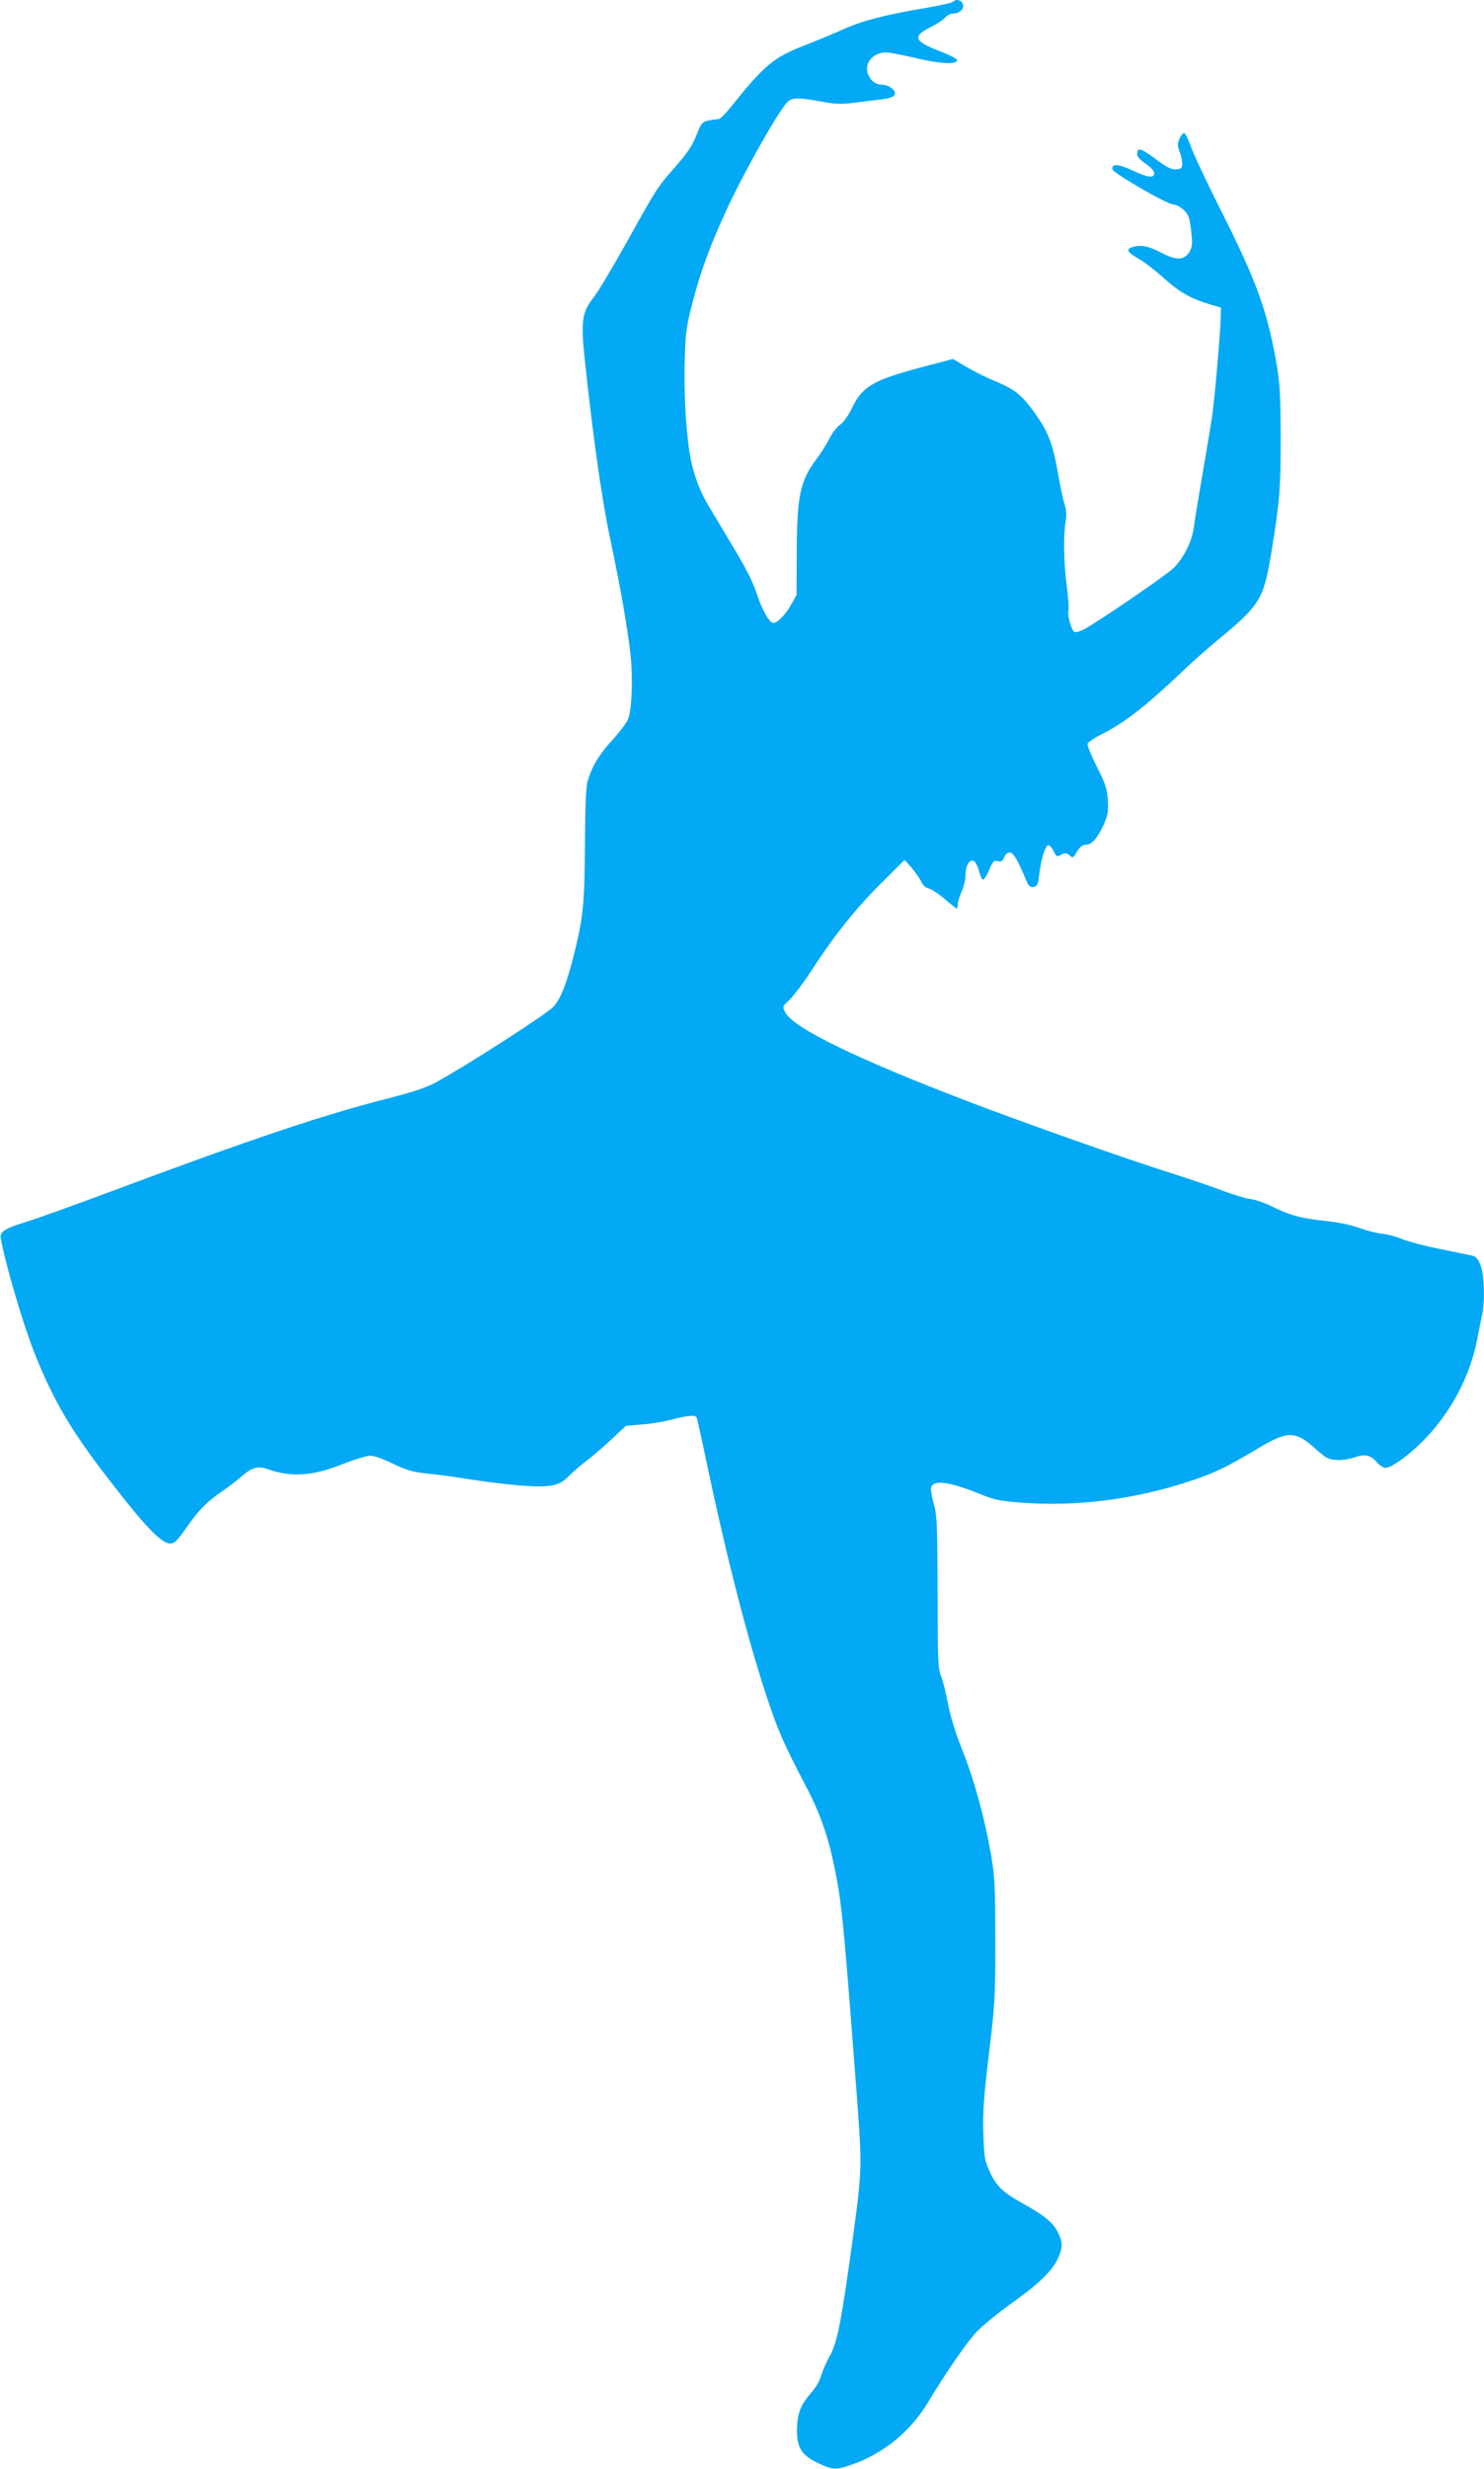 <?xml version="1.0" standalone="no"?>
<!DOCTYPE svg PUBLIC "-//W3C//DTD SVG 20010904//EN"
 "http://www.w3.org/TR/2001/REC-SVG-20010904/DTD/svg10.dtd">
<svg version="1.0" xmlns="http://www.w3.org/2000/svg"
 width="770pt" height="1280pt" viewBox="0 0 770 1280"
 preserveAspectRatio="xMidYMid meet">
<g transform="translate(0,1280) scale(0.1,-0.1)"
fill="#03a9f4" stroke="none">
<path d="M4945 12791 c-6 -6 -66 -19 -135 -31 -210 -35 -336 -67 -432 -111
-51 -23 -139 -59 -195 -81 -170 -65 -217 -105 -395 -328 -24 -30 -51 -56 -59
-57 -86 -11 -86 -11 -110 -71 -28 -70 -46 -98 -124 -187 -84 -96 -89 -103
-241 -377 -74 -132 -152 -263 -174 -290 -60 -76 -67 -124 -46 -321 44 -414 90
-734 132 -930 51 -241 88 -448 105 -596 14 -125 8 -292 -13 -341 -8 -19 -45
-68 -81 -107 -69 -75 -106 -137 -128 -213 -9 -31 -13 -133 -14 -335 -2 -302
-9 -372 -56 -560 -39 -156 -69 -232 -107 -274 -34 -38 -458 -310 -613 -394
-45 -25 -123 -51 -259 -85 -340 -88 -697 -208 -1405 -472 -203 -76 -410 -150
-460 -165 -111 -34 -137 -51 -131 -85 23 -130 114 -440 173 -590 97 -245 189
-403 382 -653 224 -290 300 -363 346 -333 11 7 40 42 63 77 58 84 104 132 177
182 33 22 79 57 103 78 58 51 88 60 138 43 128 -45 237 -37 399 28 55 22 116
40 135 41 22 0 69 -17 120 -42 71 -34 101 -43 180 -51 52 -5 151 -19 220 -30
69 -11 183 -25 253 -31 159 -13 209 -4 258 48 19 19 61 56 94 81 33 25 92 76
131 113 l72 67 83 7 c46 3 117 15 157 26 78 20 118 24 126 11 3 -5 26 -107 51
-228 105 -497 214 -923 315 -1226 59 -177 84 -233 208 -471 71 -137 112 -256
146 -429 34 -168 46 -295 111 -1153 28 -373 28 -393 -15 -712 -63 -462 -84
-574 -124 -647 -19 -33 -39 -80 -46 -104 -6 -25 -29 -63 -54 -91 -53 -60 -70
-106 -71 -191 0 -90 25 -130 110 -170 77 -37 94 -37 185 -4 158 57 295 170
385 319 95 157 194 301 248 361 30 33 113 101 185 152 141 100 213 170 242
235 25 54 25 81 0 132 -25 51 -71 89 -181 150 -105 58 -140 91 -175 169 -25
55 -28 74 -32 196 -3 109 2 188 29 410 31 258 34 295 33 590 0 281 -2 329 -22
445 -33 189 -85 381 -148 539 -35 87 -63 178 -75 242 -11 57 -27 123 -37 146
-15 38 -17 90 -17 433 -1 333 -3 399 -18 450 -9 33 -16 70 -17 83 0 53 86 45
253 -23 78 -32 105 -37 225 -46 280 -21 587 19 863 111 133 44 191 72 355 170
159 95 197 94 309 -10 17 -15 40 -33 52 -39 30 -15 93 -14 143 4 52 18 81 12
114 -26 14 -16 34 -29 45 -29 34 0 136 76 216 162 131 140 225 322 260 506 8
42 20 99 25 125 16 76 11 206 -8 257 -15 38 -23 46 -52 52 -19 4 -93 19 -165
34 -71 14 -157 37 -190 50 -33 14 -80 26 -105 28 -25 2 -76 15 -115 29 -44 16
-110 30 -176 37 -124 12 -189 30 -279 75 -36 18 -87 36 -115 39 -27 4 -95 25
-150 46 -55 21 -174 61 -265 90 -222 70 -752 257 -1035 365 -587 224 -919 385
-961 467 -15 29 -15 30 24 66 21 21 69 84 107 142 118 183 228 321 360 454
l129 128 38 -43 c20 -24 42 -56 49 -72 7 -16 22 -30 38 -33 14 -4 52 -29 83
-55 31 -27 59 -49 62 -49 3 0 6 10 6 23 0 12 9 42 20 66 11 24 20 62 20 85 0
48 20 82 42 73 8 -3 20 -26 27 -51 6 -25 16 -46 22 -46 6 0 20 23 32 51 19 44
24 49 44 44 18 -4 25 0 33 20 5 14 17 25 28 25 20 0 40 -34 82 -133 16 -40 23
-48 42 -45 20 3 24 11 30 63 9 76 30 147 45 152 7 3 19 -10 28 -26 17 -35 18
-35 46 -20 16 8 25 7 39 -6 16 -15 19 -14 38 20 15 24 29 35 45 35 31 0 60 32
93 103 22 50 26 69 22 127 -3 60 -11 84 -57 175 -29 58 -51 112 -48 120 4 8
34 29 69 46 123 62 235 149 423 328 50 48 131 120 180 160 226 186 242 212
284 471 40 246 46 314 46 580 -1 231 -4 281 -23 393 -49 274 -103 421 -292
796 -71 141 -139 286 -152 324 -13 37 -28 67 -34 67 -6 0 -17 -14 -25 -31 -10
-26 -10 -37 1 -63 7 -17 13 -44 14 -61 1 -26 -3 -30 -30 -33 -23 -2 -45 8 -91
41 -96 72 -113 77 -113 36 0 -10 19 -31 42 -46 24 -16 44 -36 46 -46 6 -32
-28 -30 -107 7 -78 37 -115 39 -109 8 4 -20 285 -182 315 -182 13 0 36 -12 53
-27 26 -24 32 -38 40 -106 8 -63 7 -84 -5 -107 -26 -49 -68 -53 -146 -12 -64
34 -106 44 -145 33 -44 -11 -39 -26 18 -59 29 -16 89 -61 132 -100 84 -76 144
-110 241 -139 l60 -18 -1 -45 c0 -67 -32 -434 -45 -520 -6 -41 -28 -174 -49
-295 -21 -121 -41 -245 -45 -275 -8 -73 -54 -166 -107 -216 -42 -40 -400 -285
-466 -318 -19 -10 -39 -15 -46 -13 -16 6 -40 91 -32 112 3 9 -1 66 -9 128 -16
122 -18 254 -6 331 6 34 4 63 -6 95 -8 25 -25 105 -37 176 -26 145 -53 209
-131 313 -60 79 -93 105 -197 148 -46 19 -112 53 -148 74 l-65 39 -167 -44
c-245 -65 -304 -99 -356 -208 -18 -38 -43 -74 -61 -87 -18 -12 -43 -45 -57
-73 -15 -29 -43 -75 -64 -102 -89 -119 -104 -190 -106 -485 l-1 -225 -28 -50
c-29 -52 -71 -94 -92 -95 -21 0 -60 70 -88 156 -17 55 -57 133 -122 240 -52
88 -108 181 -124 207 -45 74 -75 154 -94 241 -24 119 -38 341 -32 521 4 141 9
176 40 295 42 162 88 288 173 474 90 195 264 505 317 564 25 27 56 28 180 5
76 -14 105 -14 176 -5 48 6 109 14 138 17 65 8 82 26 54 54 -12 12 -33 21 -47
21 -38 0 -64 18 -79 53 -26 62 32 124 108 114 23 -3 93 -17 155 -32 115 -26
192 -30 199 -8 2 6 -36 27 -92 48 -133 52 -142 76 -47 124 32 16 66 38 76 50
11 12 29 21 41 21 34 0 59 23 51 48 -8 23 -35 29 -51 13z"/>
</g>
</svg>
